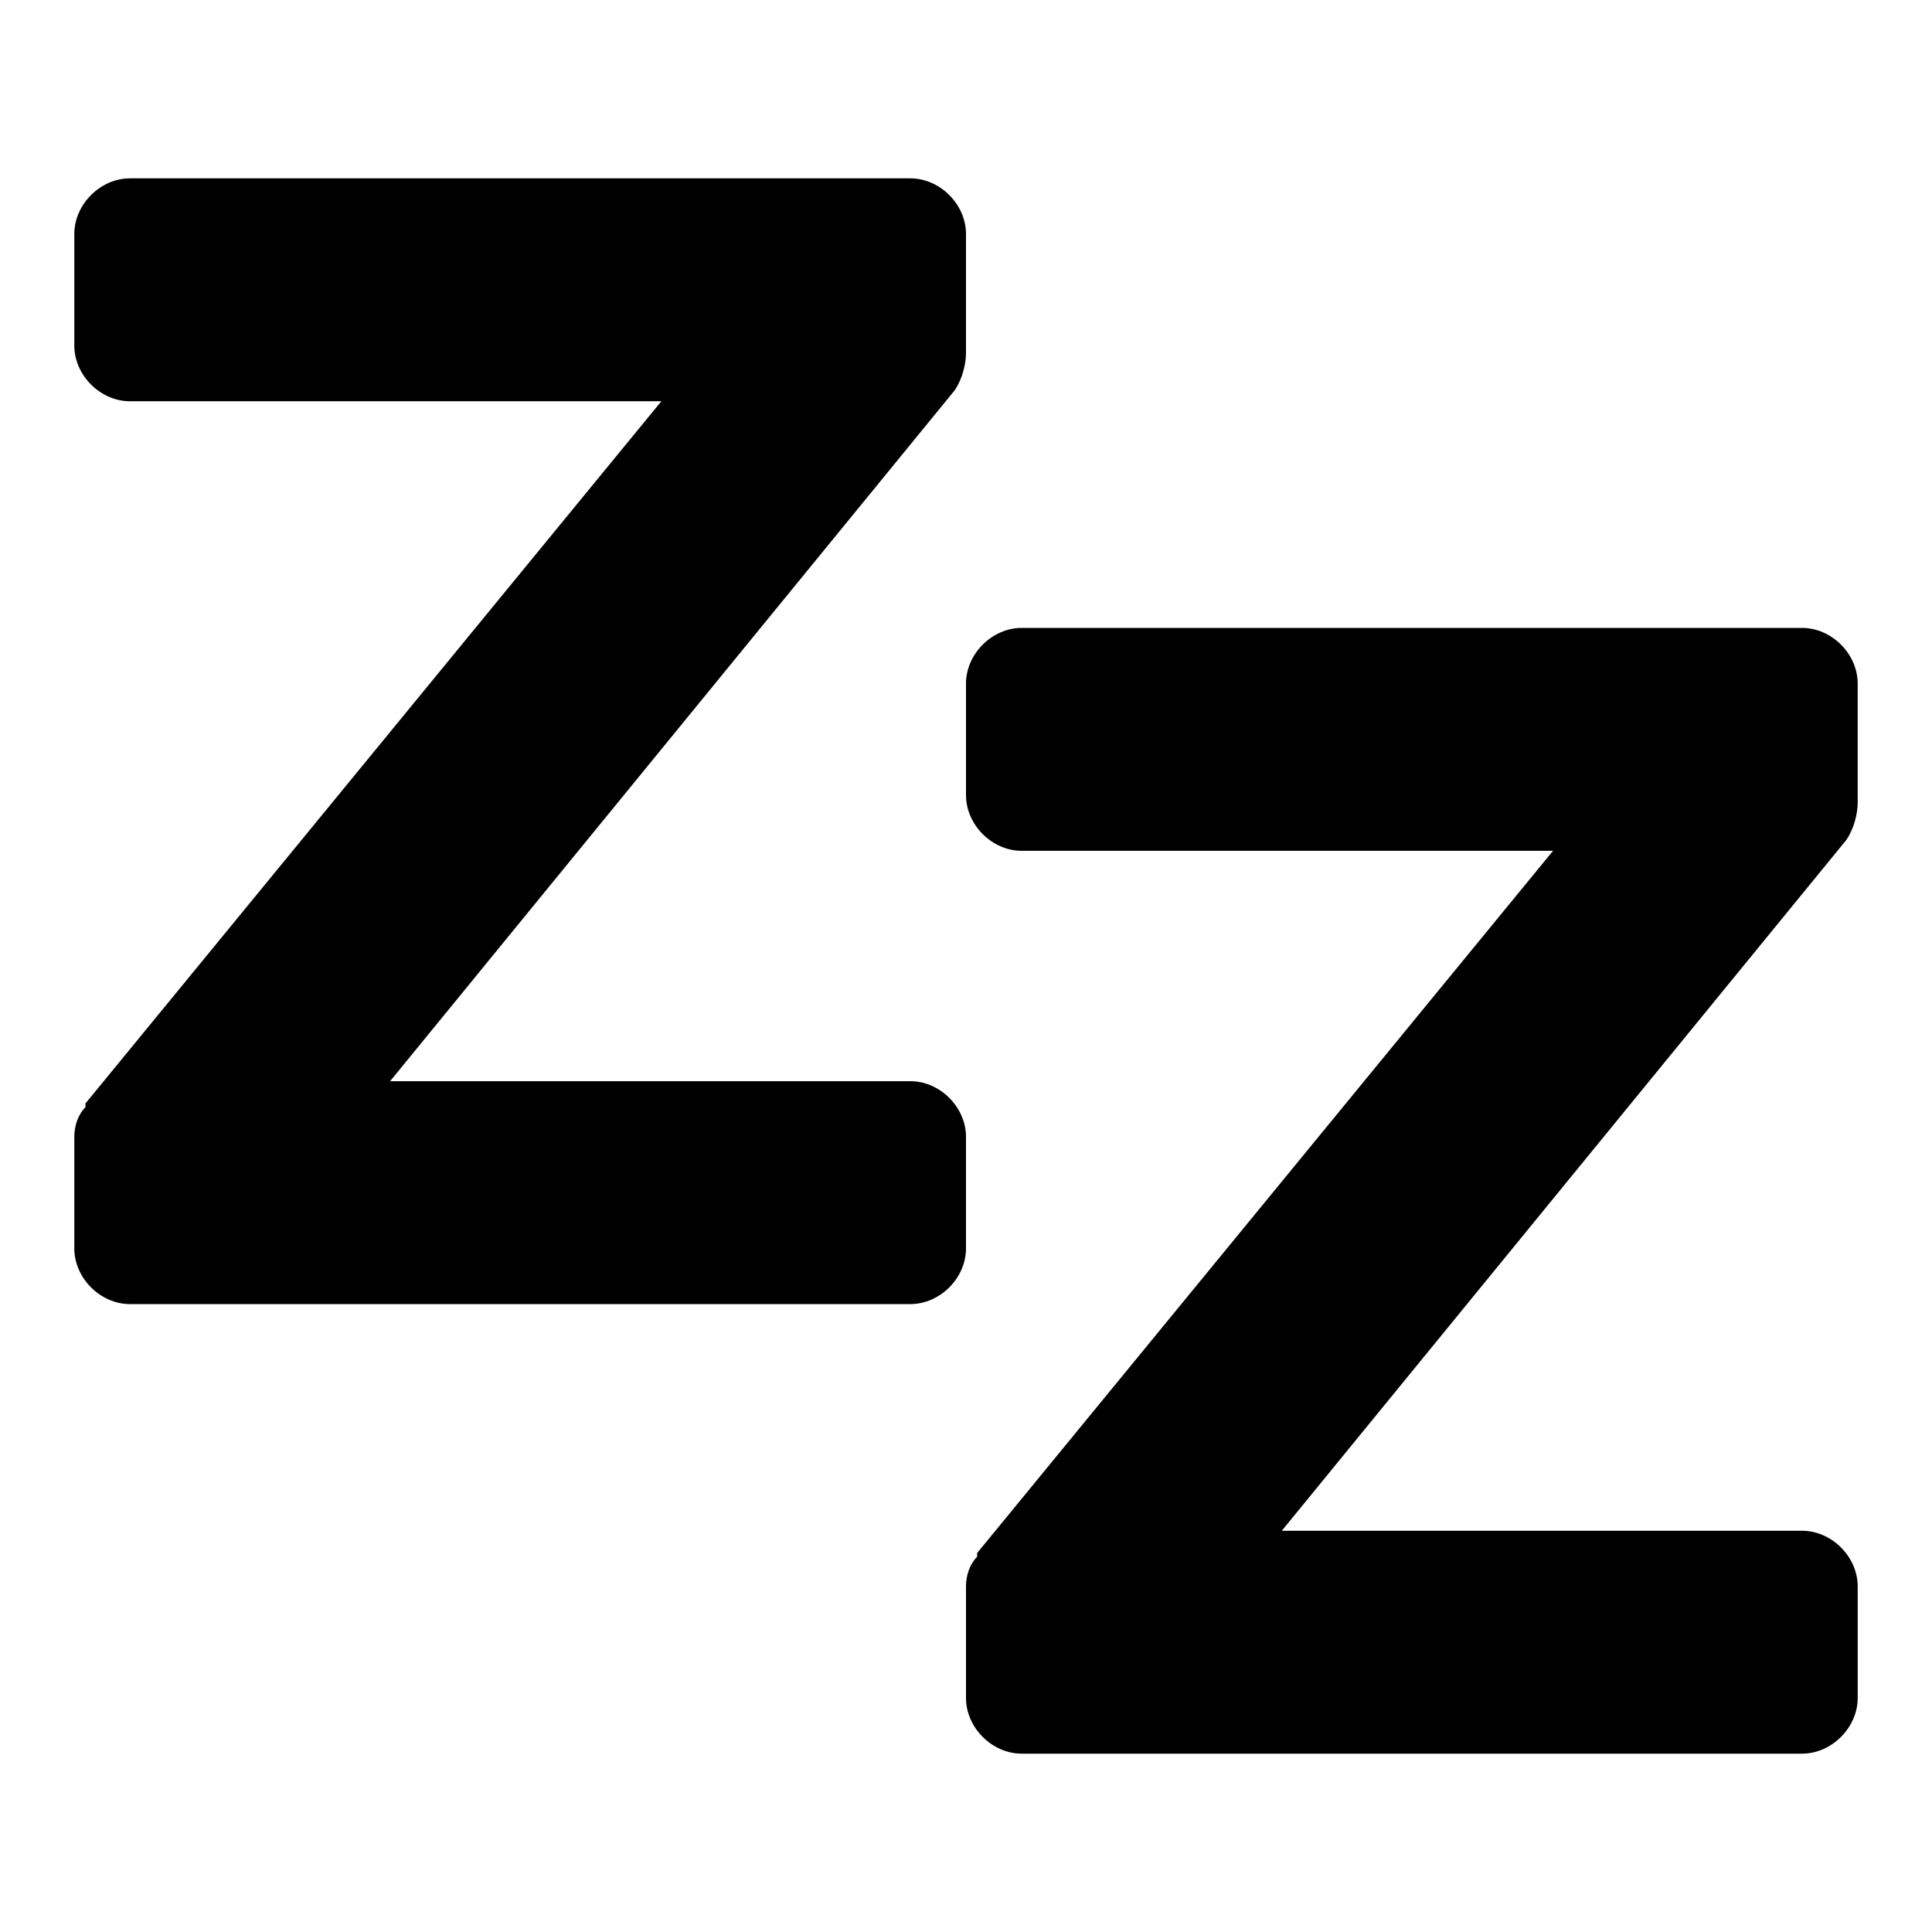 <?xml version="1.0" encoding="utf-8"?><!-- Uploaded to: SVG Repo, www.svgrepo.com, Generator: SVG Repo Mixer Tools -->
<svg fill="#000000" xmlns="http://www.w3.org/2000/svg" 
	 width="800px" height="800px" viewBox="0 0 52 52" enable-background="new 0 0 52 52" xml:space="preserve">
<path d="M50,18.4c0-0.8-0.7-1.5-1.5-1.5h-21c-0.8,0-1.5,0.7-1.5,1.5v3c0,0.8,0.7,1.5,1.5,1.5h14.3L26.3,41.8
	c0,0,0,0.1,0,0.1c-0.2,0.2-0.3,0.5-0.3,0.8v3c0,0.8,0.7,1.5,1.5,1.5h21c0.8,0,1.5-0.7,1.5-1.5v-3c0-0.8-0.7-1.5-1.5-1.5h-14
	l15.2-18.6c0.2-0.3,0.3-0.7,0.3-1c0-0.1,0-0.1,0-0.2V18.4z"/>
<path d="M26,6.3c0-0.8-0.7-1.5-1.5-1.5h-21C2.7,4.8,2,5.5,2,6.3v3c0,0.8,0.7,1.5,1.5,1.5h14.3L2.3,29.7
	c0,0,0,0.1,0,0.1C2.1,30,2,30.3,2,30.6v3c0,0.8,0.7,1.5,1.5,1.5h21c0.8,0,1.5-0.7,1.5-1.5v-3c0-0.8-0.7-1.5-1.5-1.5h-14l15.2-18.6
	c0.2-0.3,0.3-0.7,0.3-1c0-0.1,0-0.1,0-0.2V6.3z"/>
</svg>